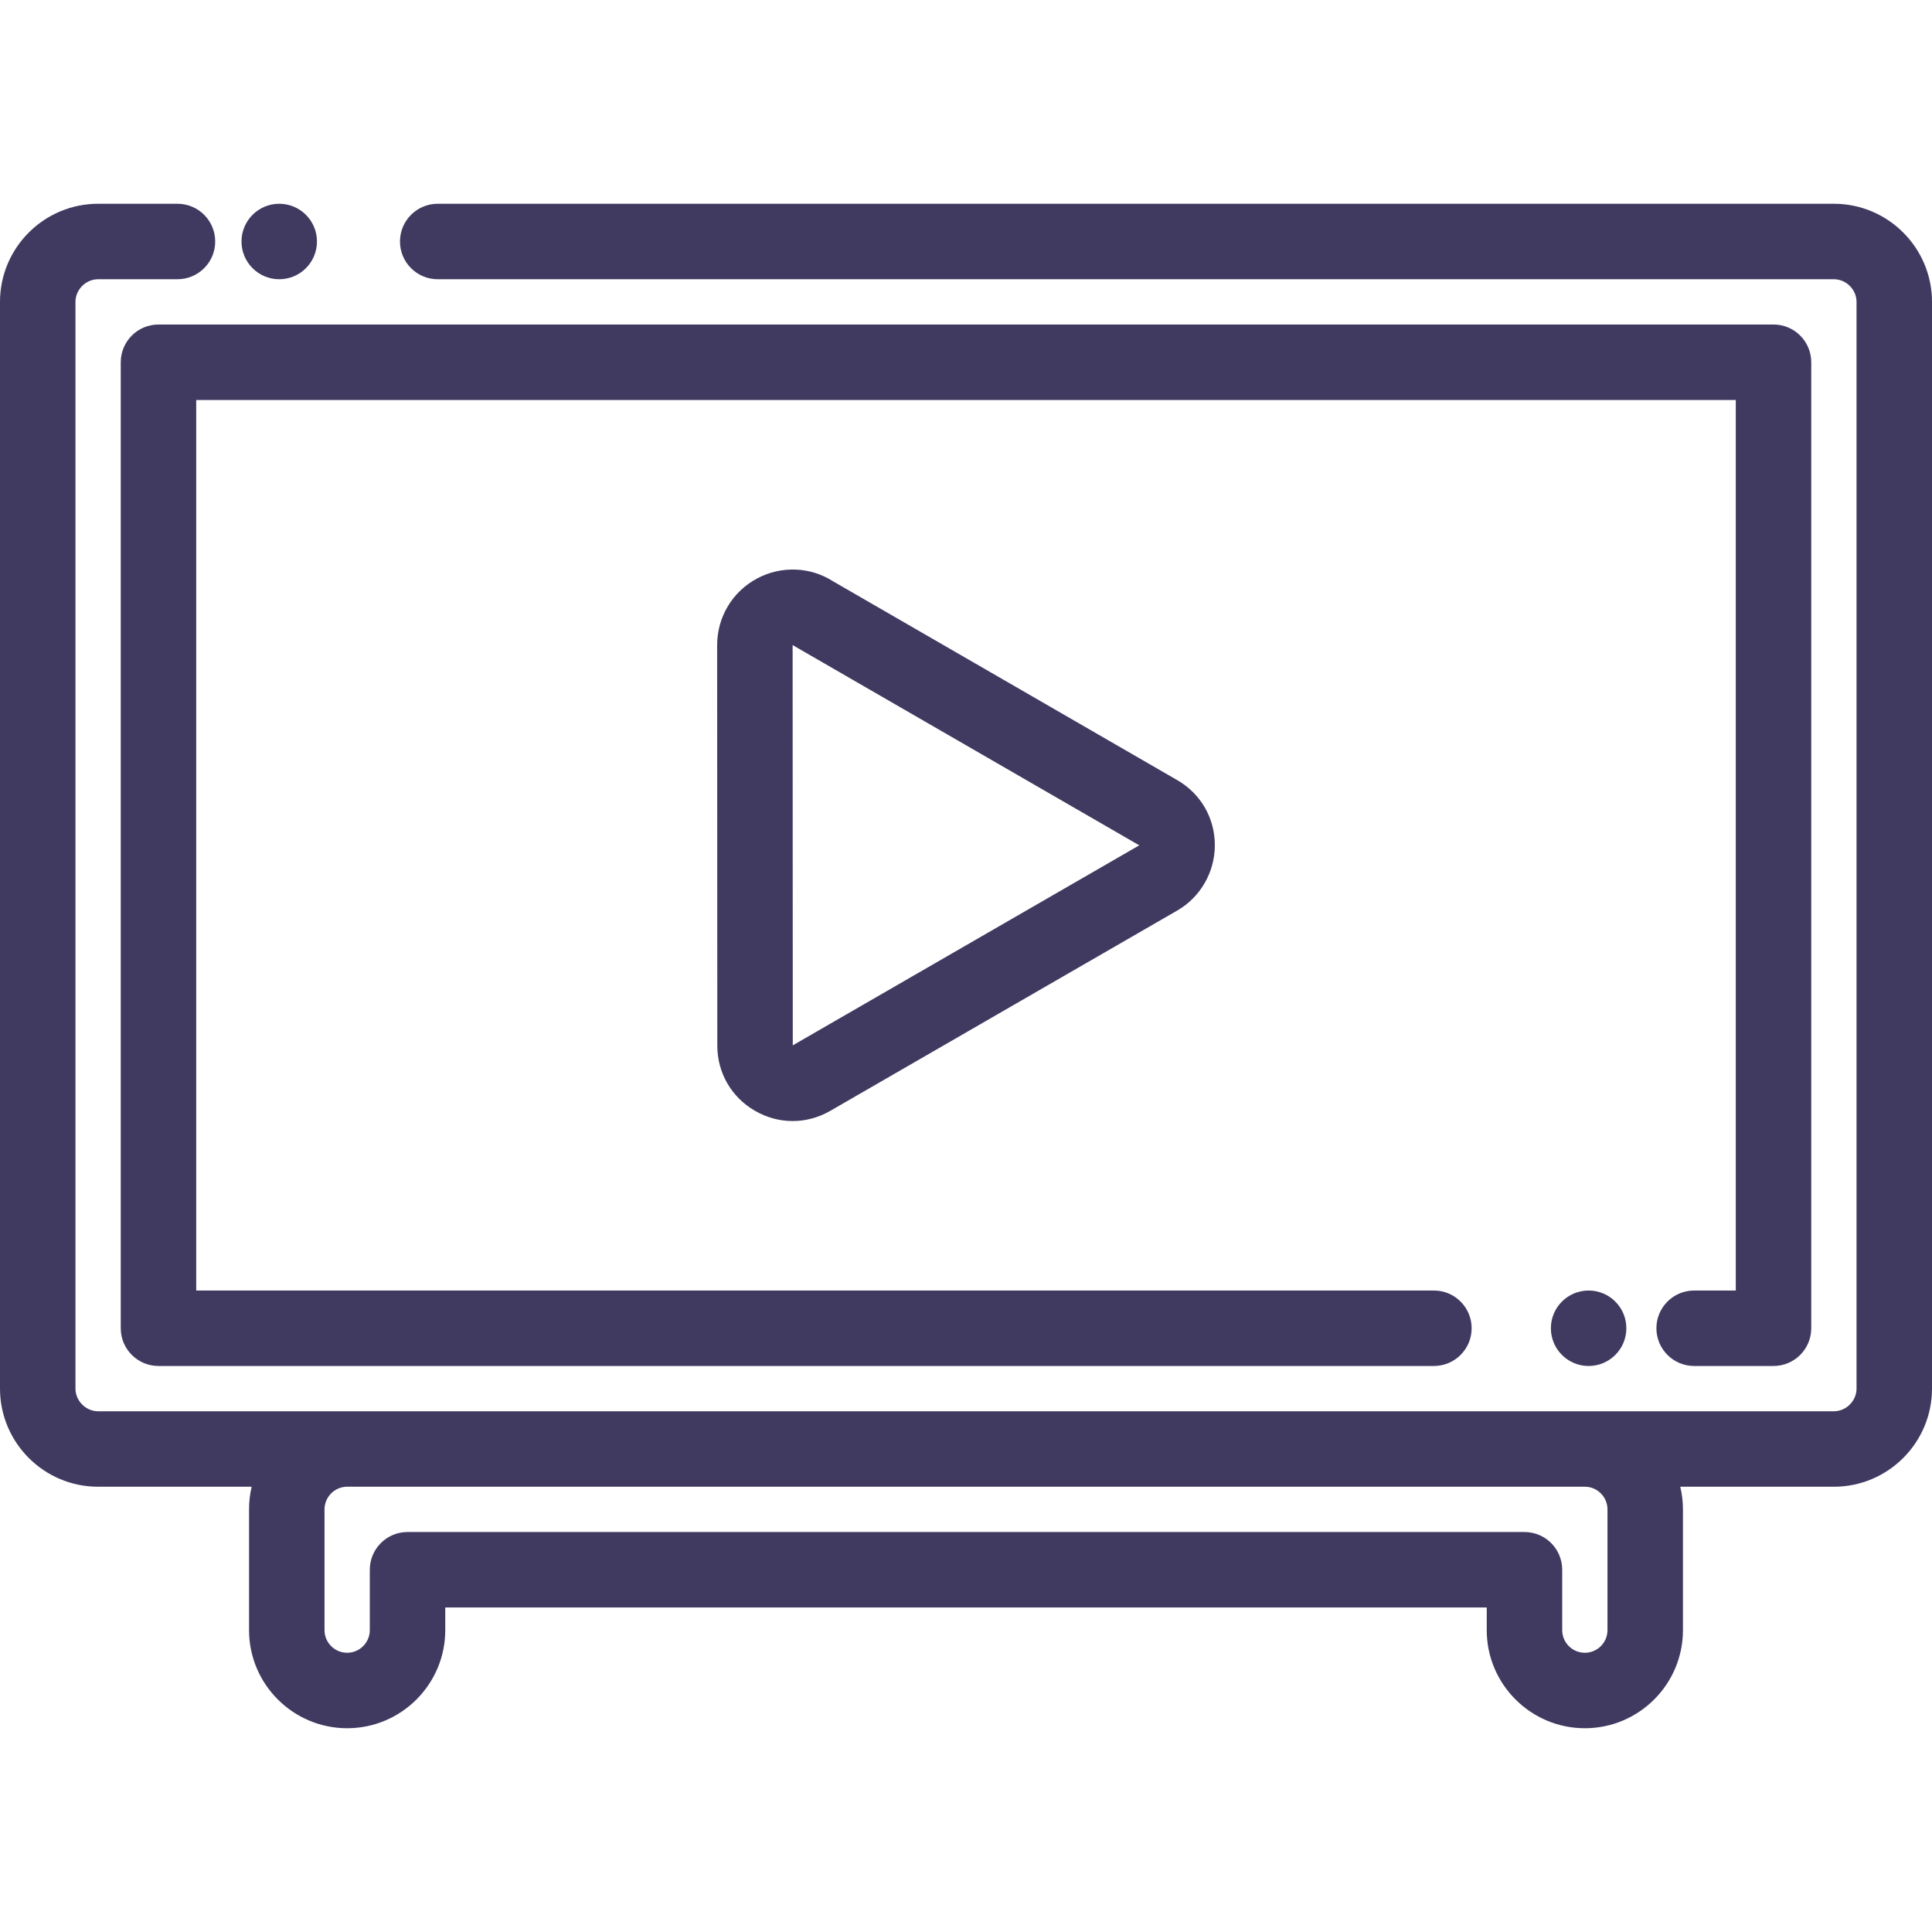 <?xml version="1.0"?>
<svg xmlns="http://www.w3.org/2000/svg" height="512px" viewBox="0 -54 512 512" width="512px"><path d="m486 0h-370c-5.523 0-10 4.477-10 10s4.477 10 10 10h370c3.254 0 6 2.746 6 6v288c0 3.25-2.746 6-6 6h-460c-3.254 0-6-2.75-6-6v-288c0-3.254 2.746-6 6-6h21.031c5.523 0 10-4.477 10-10s-4.477-10-10-10h-21.031c-14.336 0-26 11.664-26 26v288c0 14.336 11.664 26 26 26h40.688c-.449 1.926-.688 3.934-.688 6v32c0 14.336 11.664 26 26 26s26-11.664 26-26v-6h276v6c0 14.336 11.664 26 26 26s26-11.664 26-26v-32c0-2.066-.25-4.07-.711-6h40.711c14.336 0 26-11.664 26-26v-288c0-14.336-11.664-26-26-26zm-65.941 340c3.277.031 5.941 2.723 5.941 6v32c0 3.309-2.691 6-6 6s-6-2.691-6-6v-16c0-5.523-4.477-10-10-10h-296c-5.523 0-10 4.477-10 10v16c0 3.309-2.691 6-6 6s-6-2.691-6-6v-32c0-3.07 2.387-5.691 5.43-5.977.062-.004.121-.016.184-.023h328.438zm0 0" fill="#403A61"/><path d="m448.965 288c-5.52 0-10 4.477-10 10s4.48 10 10 10h21.035c5.523 0 10-4.477 10-10v-256c0-5.523-4.477-10-10-10h-428c-5.523 0-10 4.477-10 10v256c0 5.523 4.477 10 10 10h338c5.523 0 10-4.477 10-10s-4.477-10-10-10h-328v-236h408v236zm0 0" fill="#403A61"/><path d="m431 298c0 5.523-4.477 10-10 10s-10-4.477-10-10 4.477-10 10-10 10 4.477 10 10zm0 0" fill="#403A61"/><path d="m265.711 126.008c-14.938-8.629-29.871-17.258-44.809-25.879-6.078-3.934-13.797-4.266-20.238-.844-6.547 3.473-10.613 10.234-10.613 17.668l.043 106.141c-.008 7.203 3.727 13.664 9.984 17.285 3.125 1.809 6.555 2.711 9.984 2.711 3.414 0 6.832-.895 9.949-2.691l91.984-53.105c6.145-3.551 9.957-10.184 9.949-17.309-.004-7.207-3.738-13.664-9.984-17.258-15.418-8.906-30.836-17.812-46.25-26.719zm-55.617 97.02-.039-106.098c.191.129.391.254.594.371 15.02 8.672 30.039 17.348 45.059 26.023 15.383 8.887 30.766 17.777 46.207 26.695zm0 0" fill="#403A61"/><path d="m84 10c0 5.523-4.477 10-10 10s-10-4.477-10-10 4.477-10 10-10 10 4.477 10 10zm0 0" fill="#403A61"/></svg>

